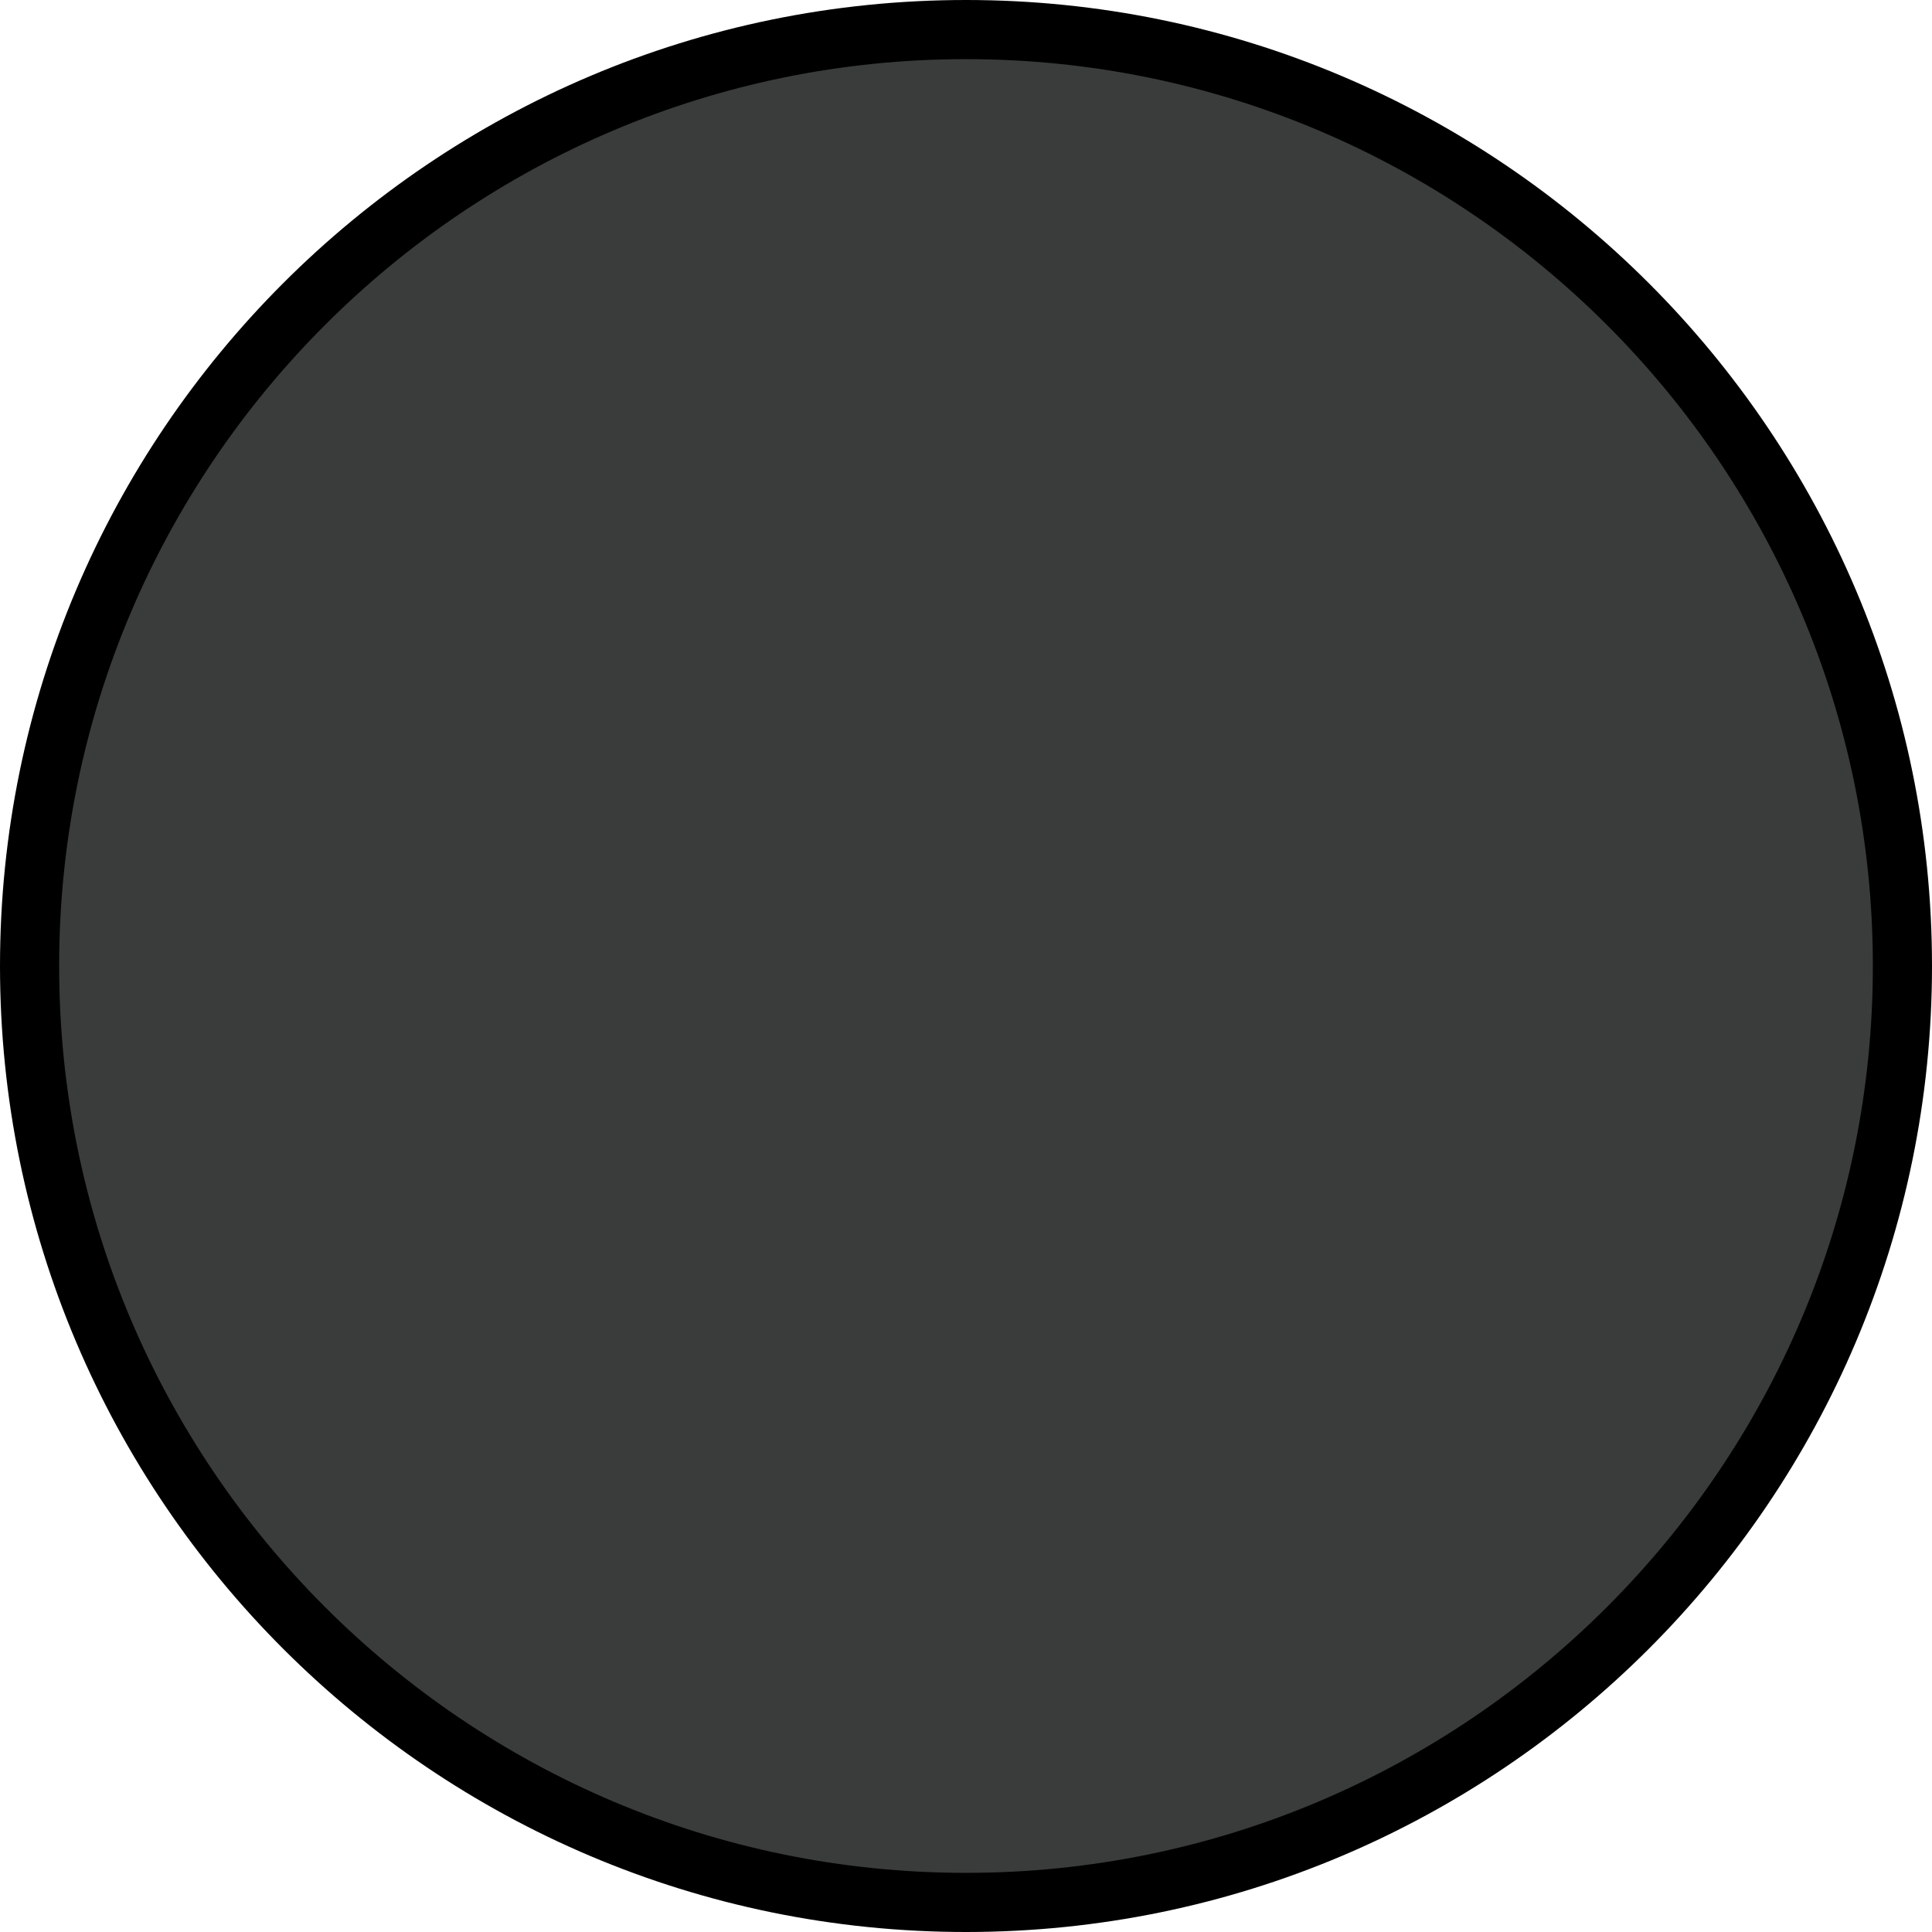 <?xml version="1.0" encoding="UTF-8"?>
<svg xmlns="http://www.w3.org/2000/svg" id="a" viewBox="0 0 98 98">
  <defs>
    <style>.b{fill:#393c3b;stroke:#000;stroke-miterlimit:10;stroke-width:3px;}</style>
  </defs>
  <path class="b" d="m96.5,49c0,26.2-21.3,47.5-47.5,47.5S1.5,75.2,1.5,49,22.8,1.5,49,1.5s47.5,21.3,47.5,47.5Z"></path>
</svg>

